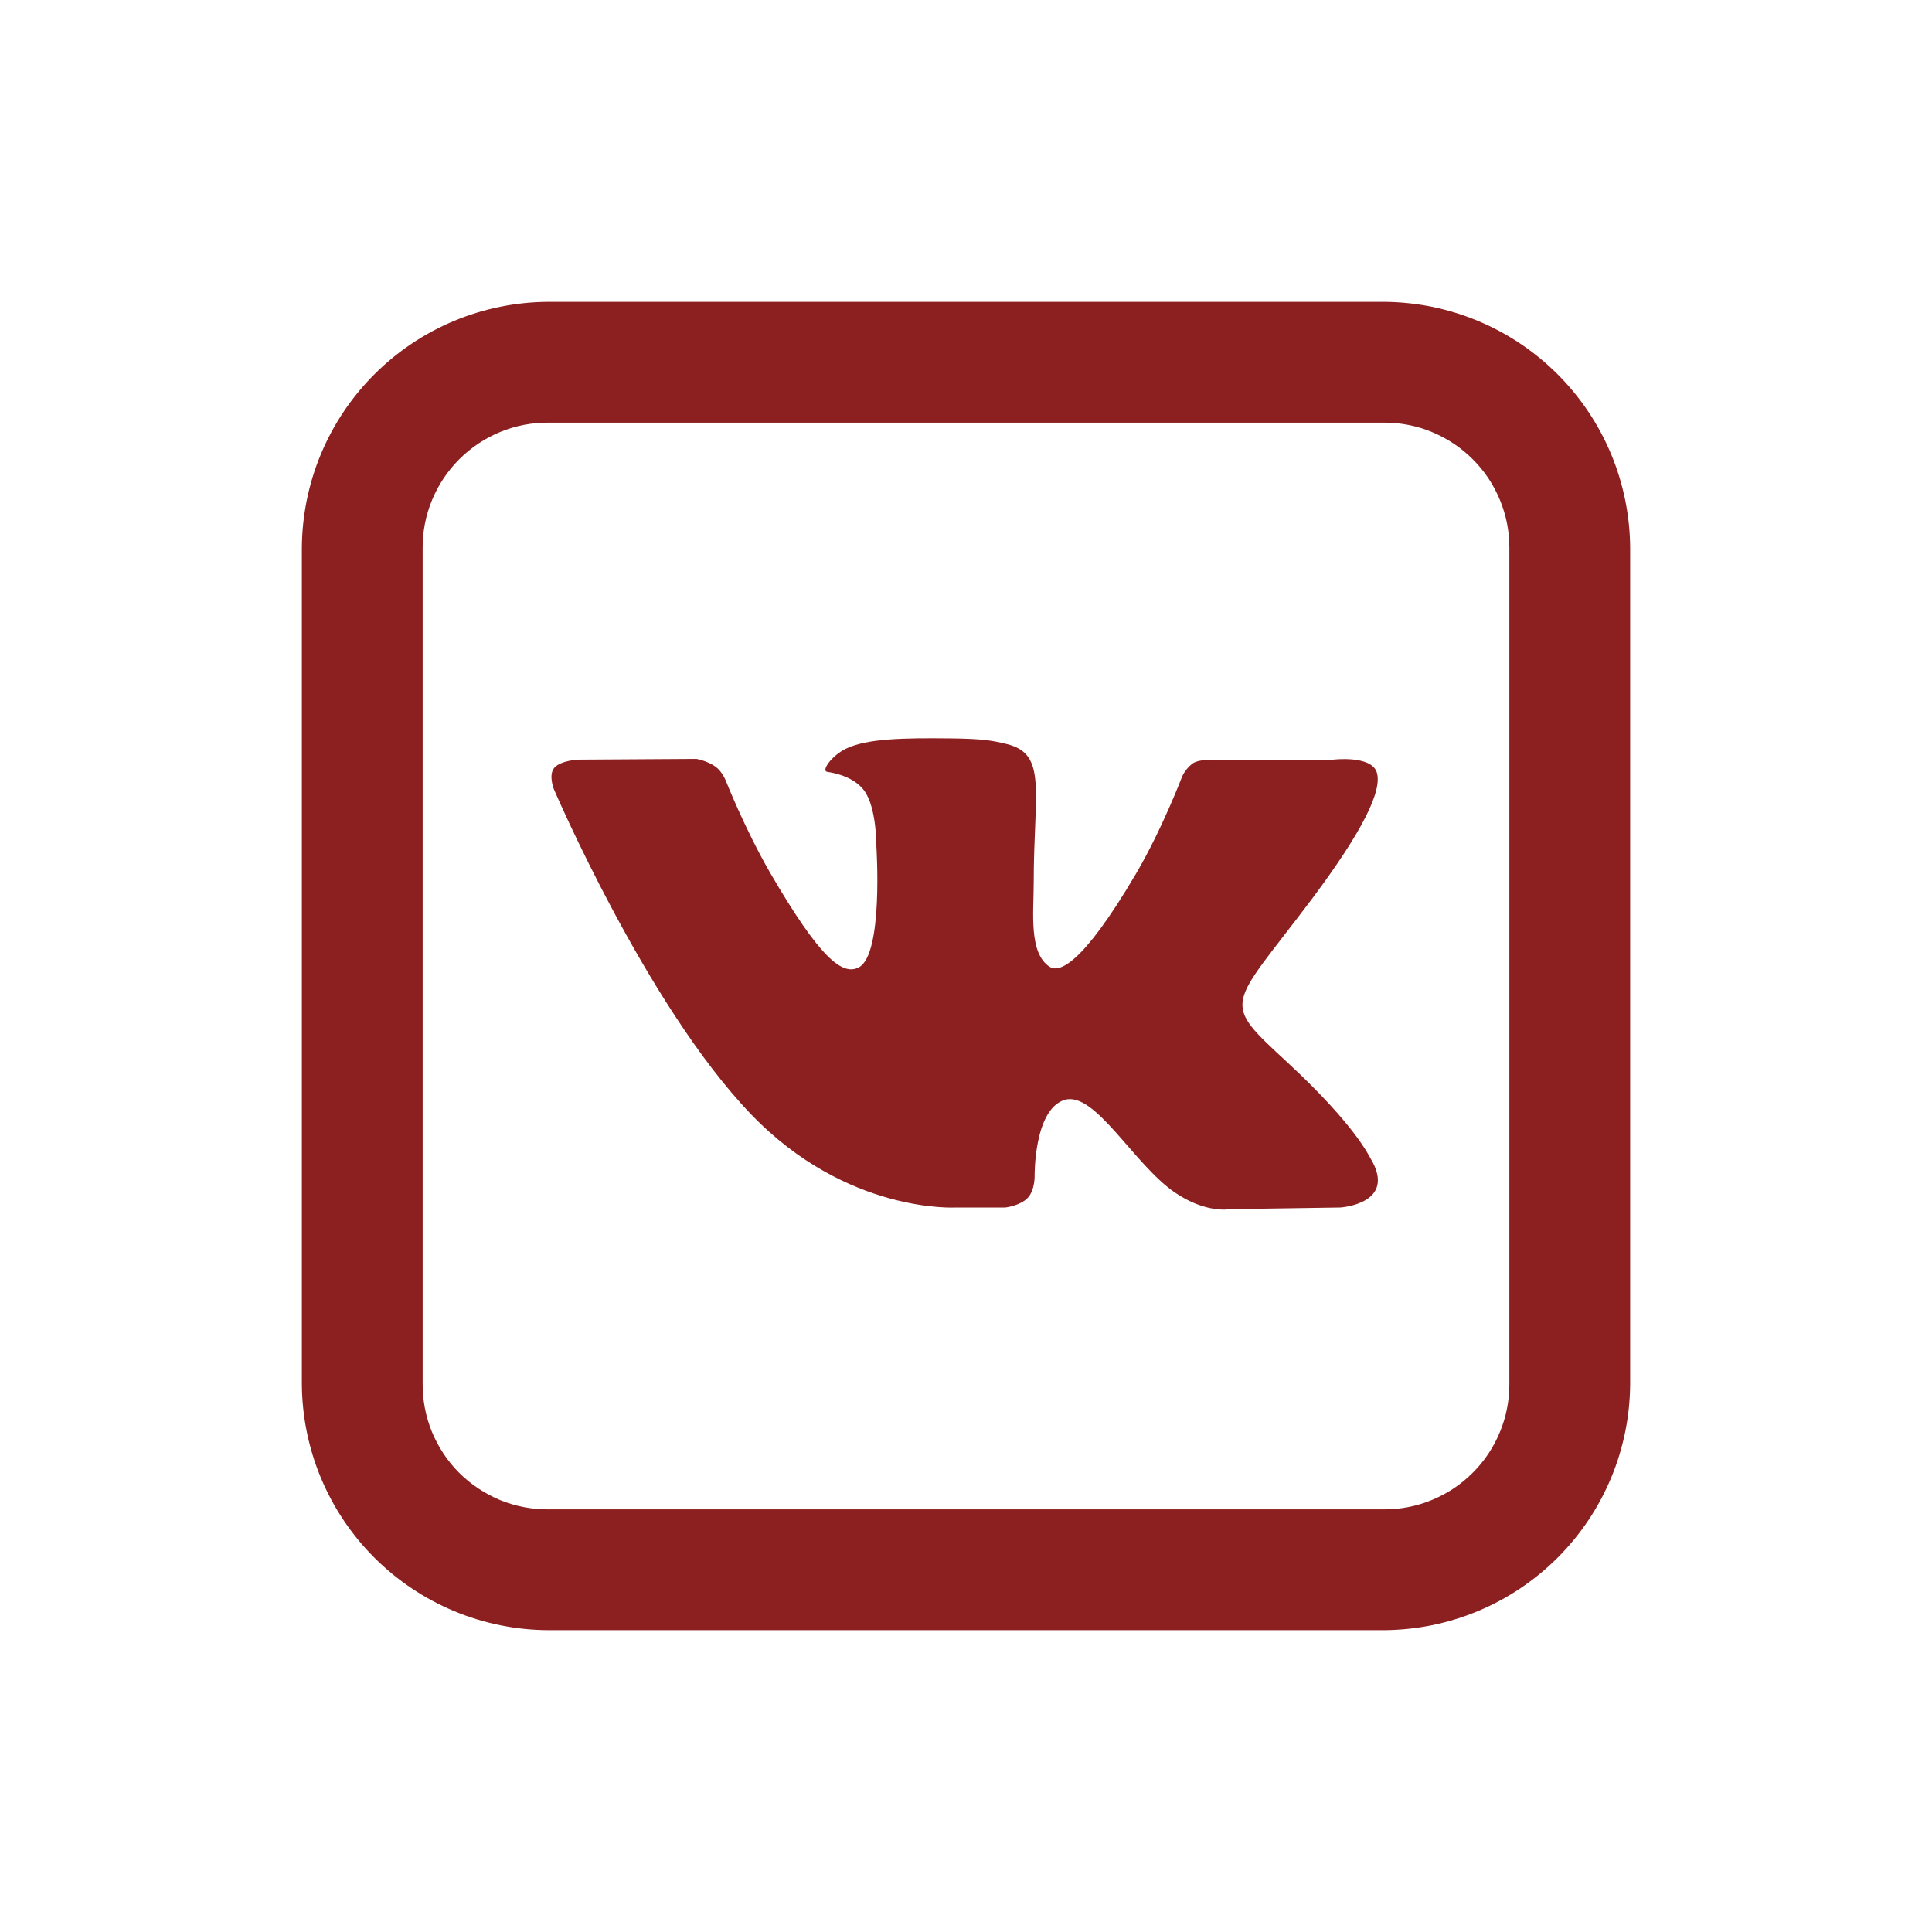 <?xml version="1.0" encoding="UTF-8"?> <svg xmlns="http://www.w3.org/2000/svg" width="21" height="21" viewBox="0 0 21 21" fill="none"> <path d="M5.96 3.281C5.25 3.284 4.571 3.567 4.069 4.069C3.567 4.571 3.284 5.25 3.281 5.96V15.04C3.284 15.75 3.567 16.429 4.069 16.931C4.571 17.433 5.25 17.716 5.96 17.719H15.04C15.75 17.716 16.429 17.433 16.931 16.931C17.433 16.429 17.716 15.75 17.719 15.04V5.96C17.716 5.25 17.433 4.571 16.931 4.069C16.429 3.567 15.75 3.284 15.04 3.281H5.96ZM5.96 4.594H15.04C15.22 4.593 15.398 4.627 15.564 4.696C15.73 4.764 15.881 4.865 16.008 4.992C16.136 5.119 16.236 5.27 16.304 5.436C16.373 5.602 16.407 5.78 16.406 5.96V15.04C16.407 15.22 16.373 15.398 16.304 15.564C16.236 15.73 16.136 15.881 16.008 16.008C15.881 16.136 15.73 16.236 15.564 16.304C15.398 16.373 15.22 16.407 15.04 16.406H5.96C5.78 16.407 5.602 16.373 5.436 16.305C5.27 16.236 5.119 16.136 4.991 16.009C4.864 15.882 4.764 15.73 4.695 15.564C4.627 15.398 4.593 15.22 4.594 15.04V5.96C4.593 5.78 4.627 5.602 4.696 5.436C4.764 5.27 4.865 5.119 4.992 4.992C5.119 4.865 5.27 4.764 5.436 4.696C5.602 4.627 5.78 4.593 5.96 4.594ZM10.316 8.026C9.833 8.021 9.423 8.026 9.193 8.139C9.039 8.214 8.921 8.382 8.993 8.39C9.082 8.403 9.285 8.447 9.393 8.593C9.531 8.78 9.526 9.203 9.526 9.203C9.526 9.203 9.603 10.367 9.338 10.513C9.157 10.613 8.908 10.41 8.37 9.485C8.095 9.008 7.888 8.483 7.888 8.483C7.888 8.483 7.849 8.385 7.778 8.334C7.691 8.27 7.57 8.249 7.57 8.249L6.286 8.257C6.286 8.257 6.093 8.265 6.024 8.347C5.96 8.424 6.019 8.575 6.019 8.575C6.019 8.575 7.024 10.925 8.162 12.11C9.205 13.197 10.39 13.125 10.39 13.125H10.928C10.928 13.125 11.089 13.107 11.171 13.02C11.249 12.938 11.246 12.784 11.246 12.784C11.246 12.784 11.236 12.064 11.569 11.956C11.9 11.853 12.32 12.653 12.769 12.961C13.11 13.194 13.368 13.143 13.368 13.143L14.569 13.125C14.569 13.125 15.194 13.086 14.897 12.591C14.874 12.553 14.725 12.228 14.008 11.561C13.254 10.864 13.354 10.977 14.261 9.77C14.812 9.034 15.033 8.585 14.963 8.39C14.898 8.208 14.492 8.257 14.492 8.257L13.141 8.265C13.141 8.265 13.041 8.252 12.967 8.296C12.916 8.334 12.875 8.384 12.849 8.441C12.849 8.441 12.633 9.01 12.349 9.495C11.749 10.515 11.505 10.572 11.408 10.508C11.18 10.359 11.236 9.913 11.236 9.598C11.236 8.605 11.387 8.195 10.944 8.088C10.798 8.052 10.69 8.029 10.316 8.026Z" fill="#8C2020"></path> </svg> 